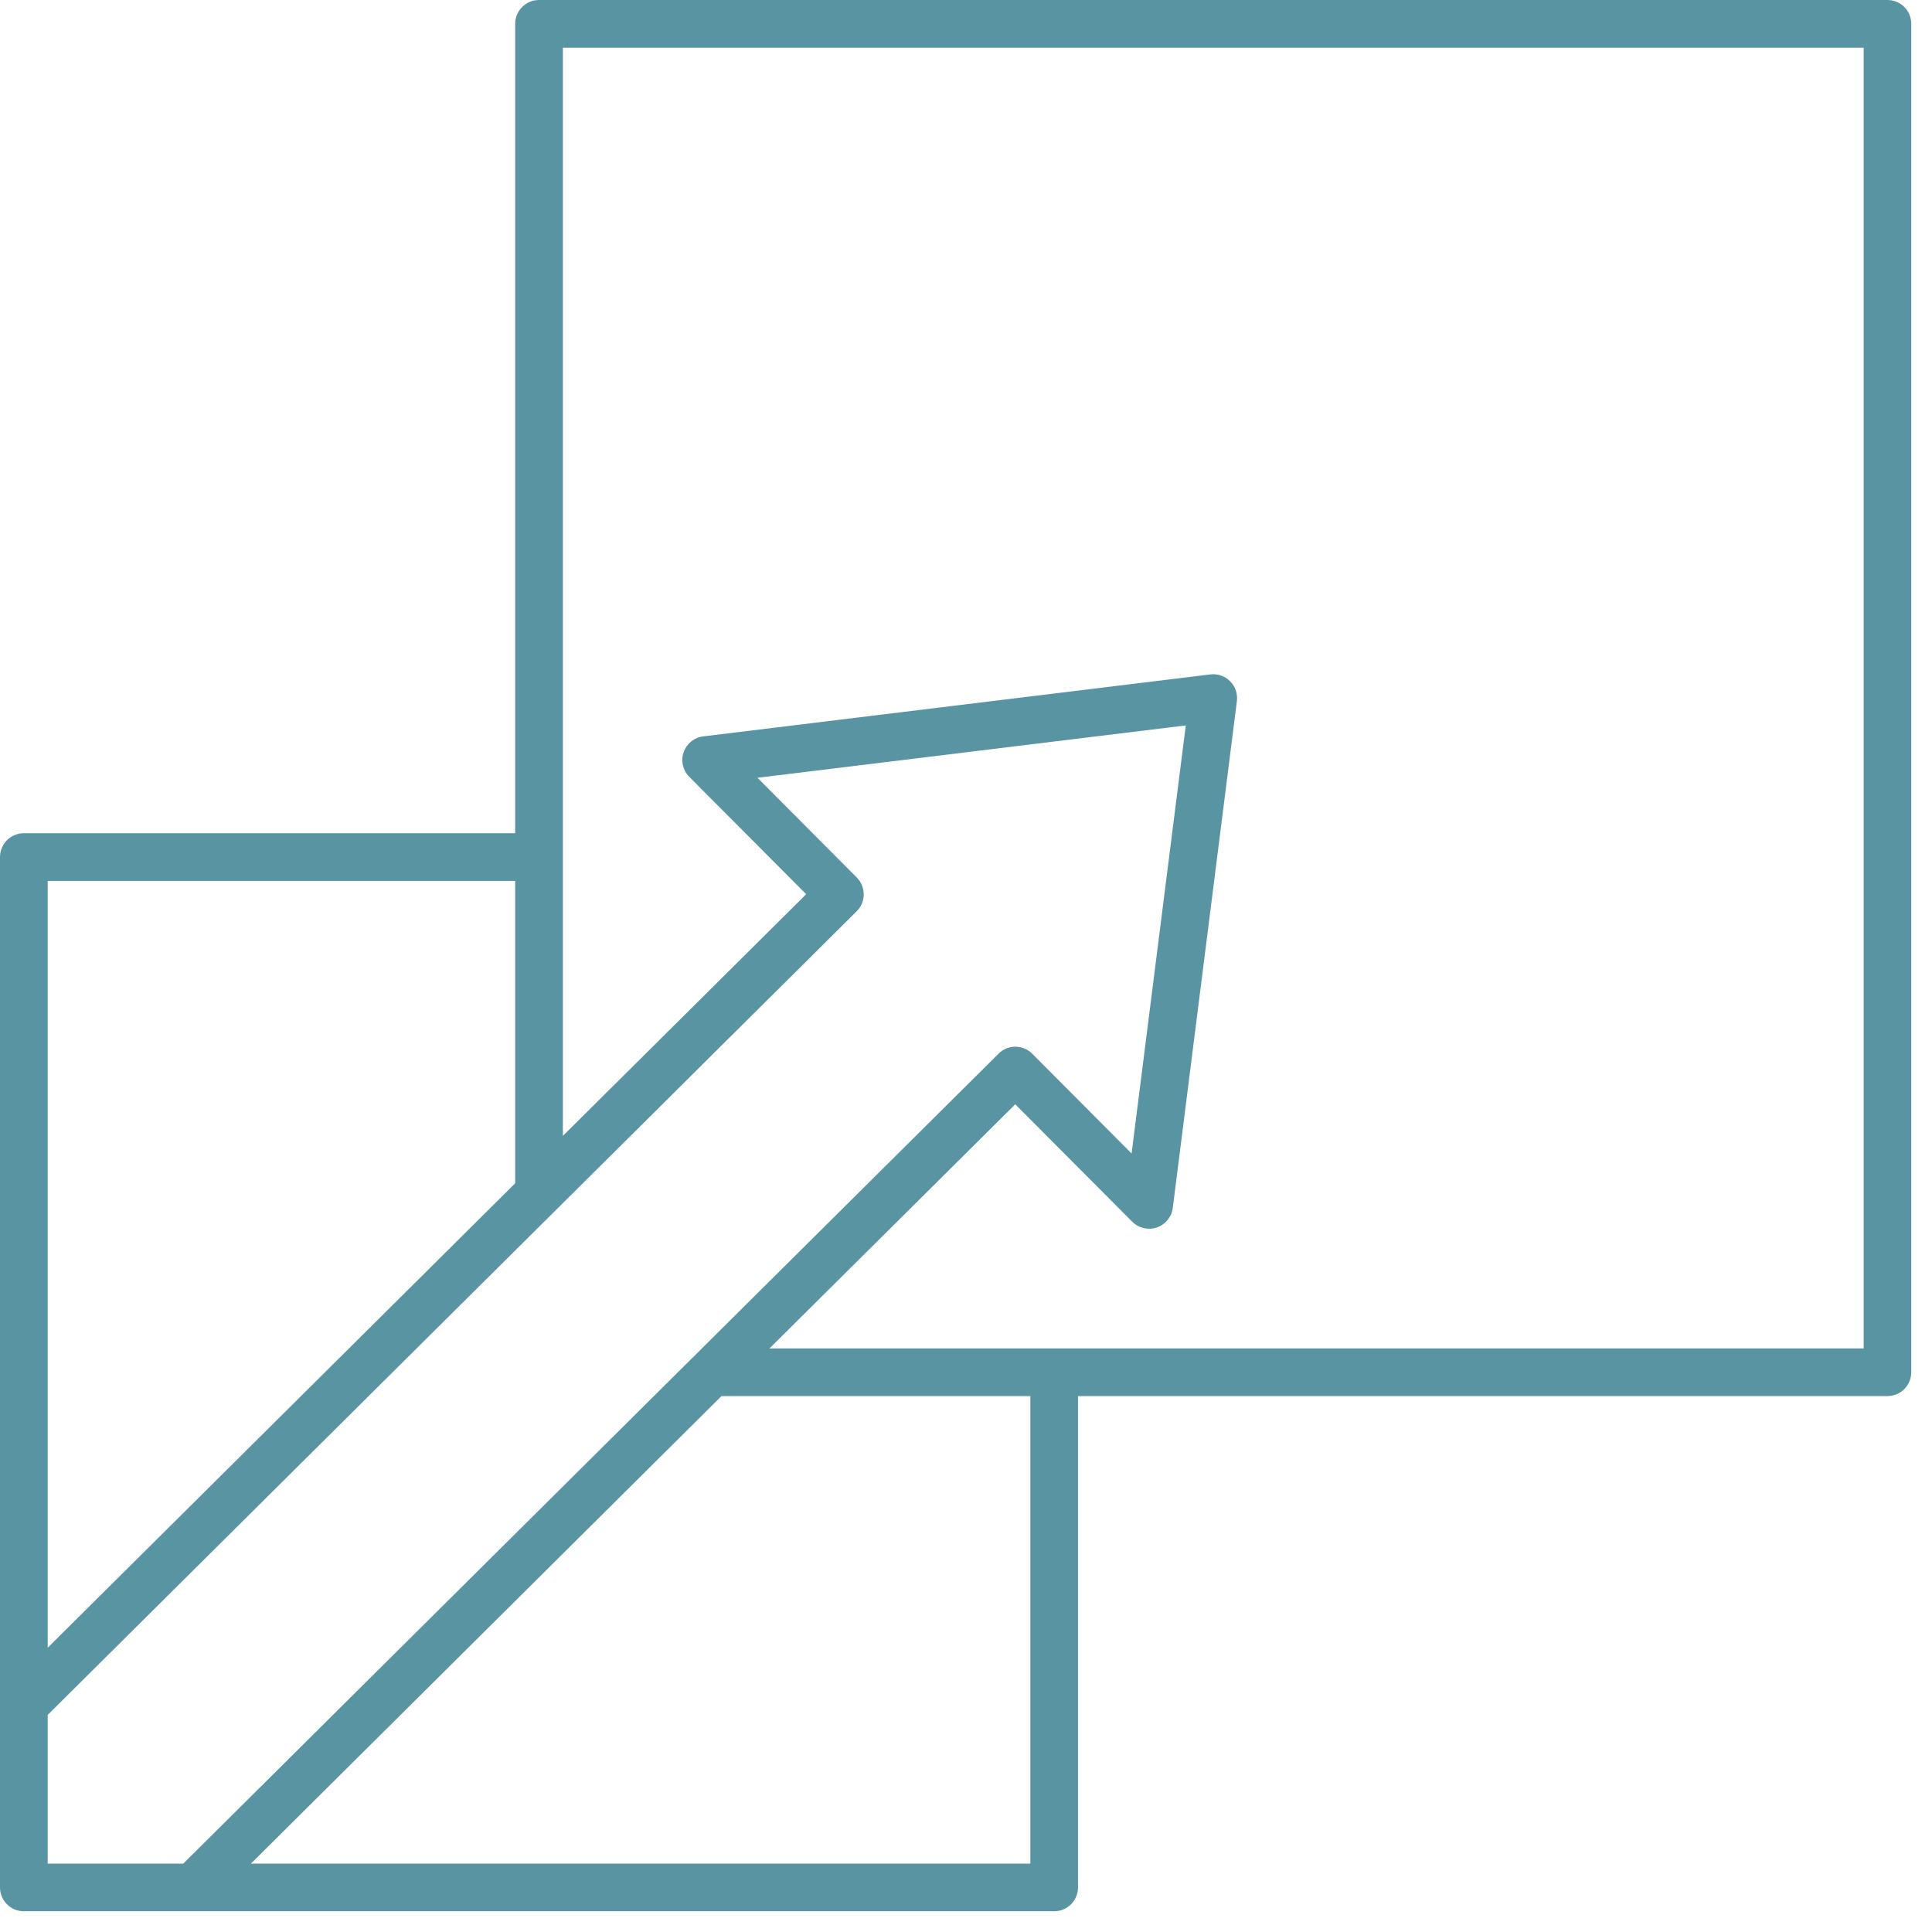 <?xml version="1.0" encoding="UTF-8"?> <svg xmlns="http://www.w3.org/2000/svg" width="38" height="38" viewBox="0 0 38 38" fill="none"><path d="M37.123 0H10.602C10.343 0 10.133 0.21 10.133 0.469V16.389H0.469C0.21 16.389 0 16.599 0 16.858V37.123C0 37.382 0.21 37.592 0.469 37.592H20.734C20.993 37.592 21.203 37.382 21.203 37.123V27.459H37.123C37.382 27.459 37.592 27.249 37.592 26.991V0.469C37.592 0.209 37.383 0 37.123 0ZM10.133 17.327V23.274L0.938 32.409V17.327H10.133ZM0.938 33.73L16.85 17.923C16.938 17.836 16.988 17.716 16.988 17.592C16.988 17.468 16.94 17.348 16.852 17.26L14.898 15.298L23.323 14.268L22.257 22.688L20.303 20.726C20.12 20.542 19.824 20.541 19.641 20.724L3.605 36.655H0.938V33.73ZM20.266 36.655H4.935L14.191 27.459H20.266V36.655H20.266ZM36.655 26.522H15.134L19.969 21.72L22.27 24.03C22.396 24.156 22.584 24.2 22.753 24.143C22.923 24.085 23.044 23.936 23.067 23.758L24.328 13.789C24.346 13.645 24.297 13.502 24.195 13.399C24.093 13.297 23.949 13.247 23.806 13.265L13.832 14.484C13.654 14.505 13.505 14.627 13.446 14.795C13.387 14.964 13.431 15.152 13.557 15.279L15.857 17.588L11.071 22.342V0.938H36.656V26.522H36.655Z" fill="#5894A2"></path></svg> 